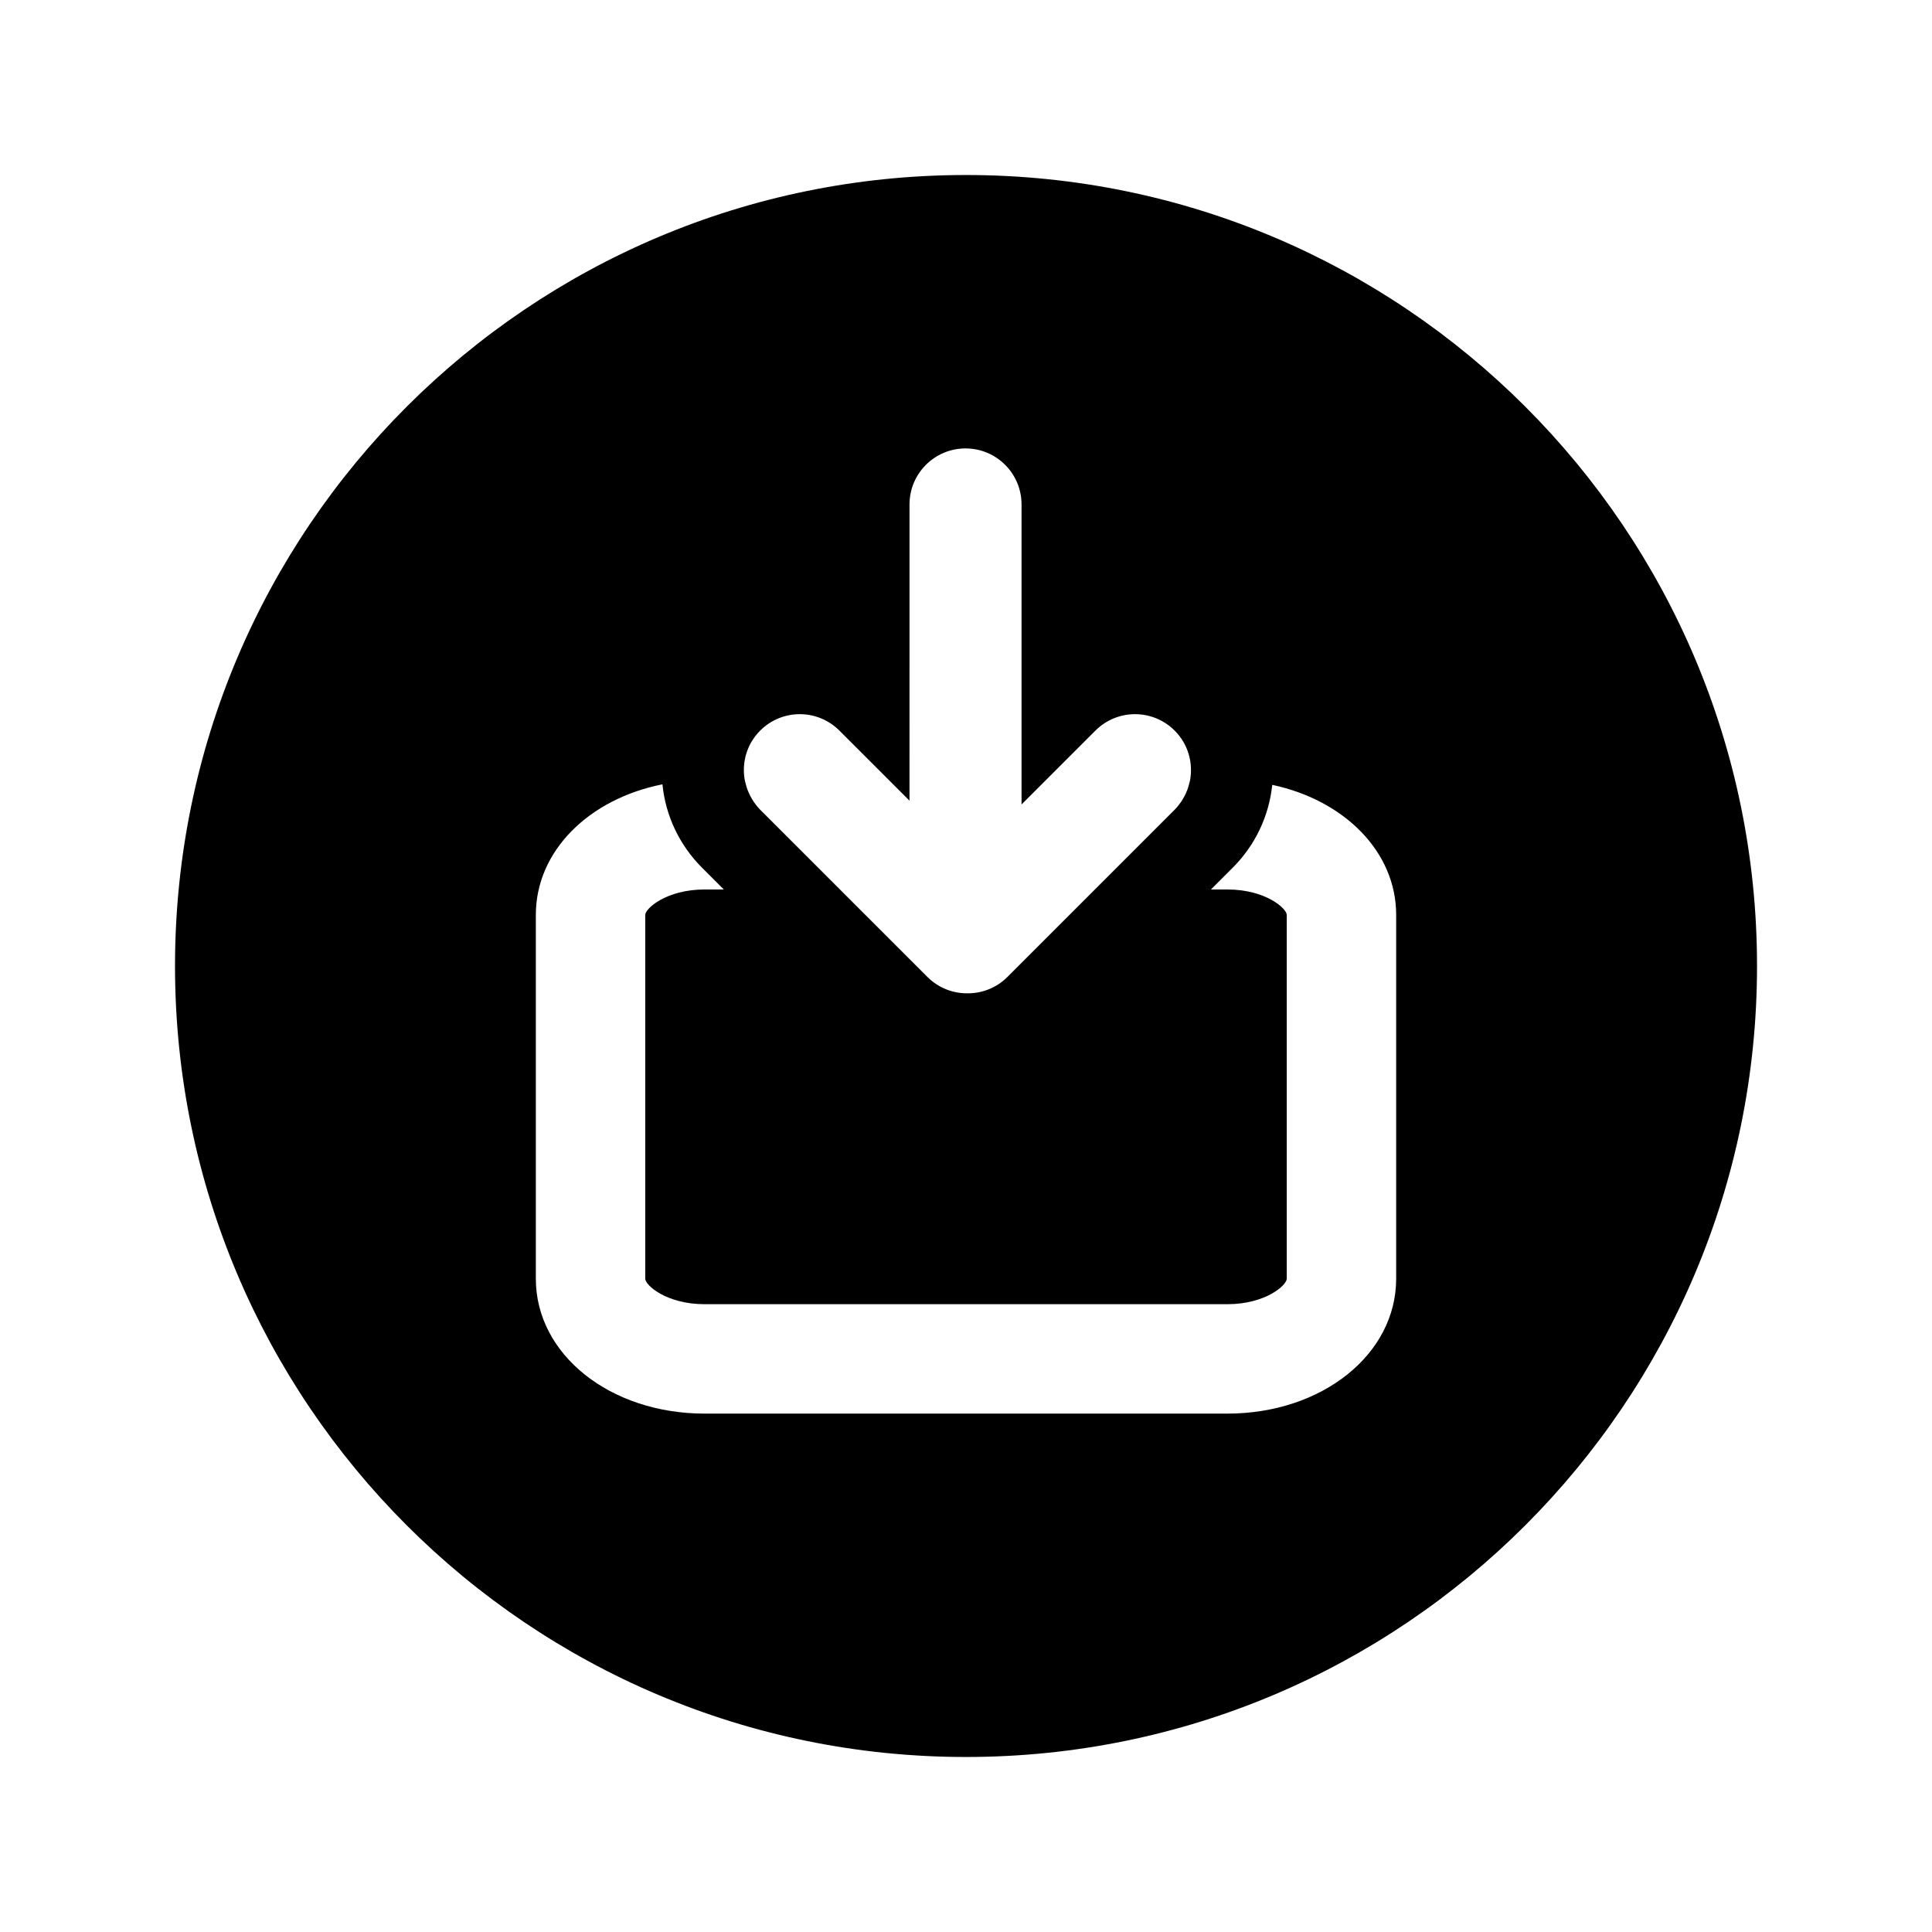 <?xml version="1.0" encoding="UTF-8"?>
<!-- Uploaded to: ICON Repo, www.iconrepo.com, Generator: ICON Repo Mixer Tools -->
<svg fill="#000000" width="800px" height="800px" version="1.1" viewBox="144 144 512 512" xmlns="http://www.w3.org/2000/svg">
 <path d="m400 190.38c-115.77 0-209.62 93.855-209.62 209.62s93.852 209.62 209.62 209.62 209.63-93.859 209.63-209.62c0-115.77-93.863-209.62-209.63-209.62zm-54.543 147.23c2.898-2.898 6.699-4.348 10.496-4.348s7.594 1.449 10.492 4.348l18.582 18.578v-5.465l0.004-73.039c0-8.199 6.644-14.844 14.844-14.844 8.199 0 14.844 6.644 14.844 14.844v79.508l6.469-6.469 13.117-13.113c2.898-2.898 6.695-4.348 10.492-4.348s7.598 1.449 10.496 4.348c3.566 3.562 4.922 8.496 4.098 13.113 0 0.004-0.004 0.008-0.004 0.012-0.062 0.332-0.168 0.656-0.25 0.98-0.125 0.512-0.266 1.02-0.449 1.516-0.125 0.332-0.266 0.66-0.414 0.984-0.23 0.52-0.5 1.016-0.793 1.508-0.156 0.262-0.301 0.523-0.477 0.773-0.508 0.73-1.062 1.441-1.715 2.094l-44.312 44.312c-2.902 2.898-6.699 4.34-10.492 4.34h-0.109-0.109c-3.793 0-7.59-1.438-10.492-4.34l-44.312-44.312c-0.652-0.652-1.207-1.359-1.707-2.09-0.176-0.258-0.324-0.523-0.48-0.781-0.289-0.488-0.555-0.98-0.785-1.492-0.152-0.332-0.297-0.664-0.422-1.004-0.176-0.484-0.312-0.98-0.438-1.477-0.086-0.344-0.199-0.68-0.262-1.027-0.832-4.613 0.52-9.547 4.09-13.109zm168.54 145.28c0 20.035-19.645 35.73-44.727 35.73h-138.54c-25.078 0-44.727-15.695-44.727-35.73v-96.434c0-16.934 14.055-30.73 33.547-34.602 0.844 8.359 4.504 16.105 10.527 22.129l5.742 5.742-5.09-0.004c-10.152 0-15.73 5.059-15.73 6.734v96.434c0 1.68 5.578 6.734 15.73 6.734h138.54c10.152 0 15.73-5.059 15.73-6.734v-96.434c0-1.676-5.578-6.734-15.73-6.734h-4.359l5.746-5.746c5.984-5.981 9.633-13.676 10.504-21.98 19.121 4.07 32.84 17.734 32.84 34.461l-0.004 96.434z"/>
</svg>